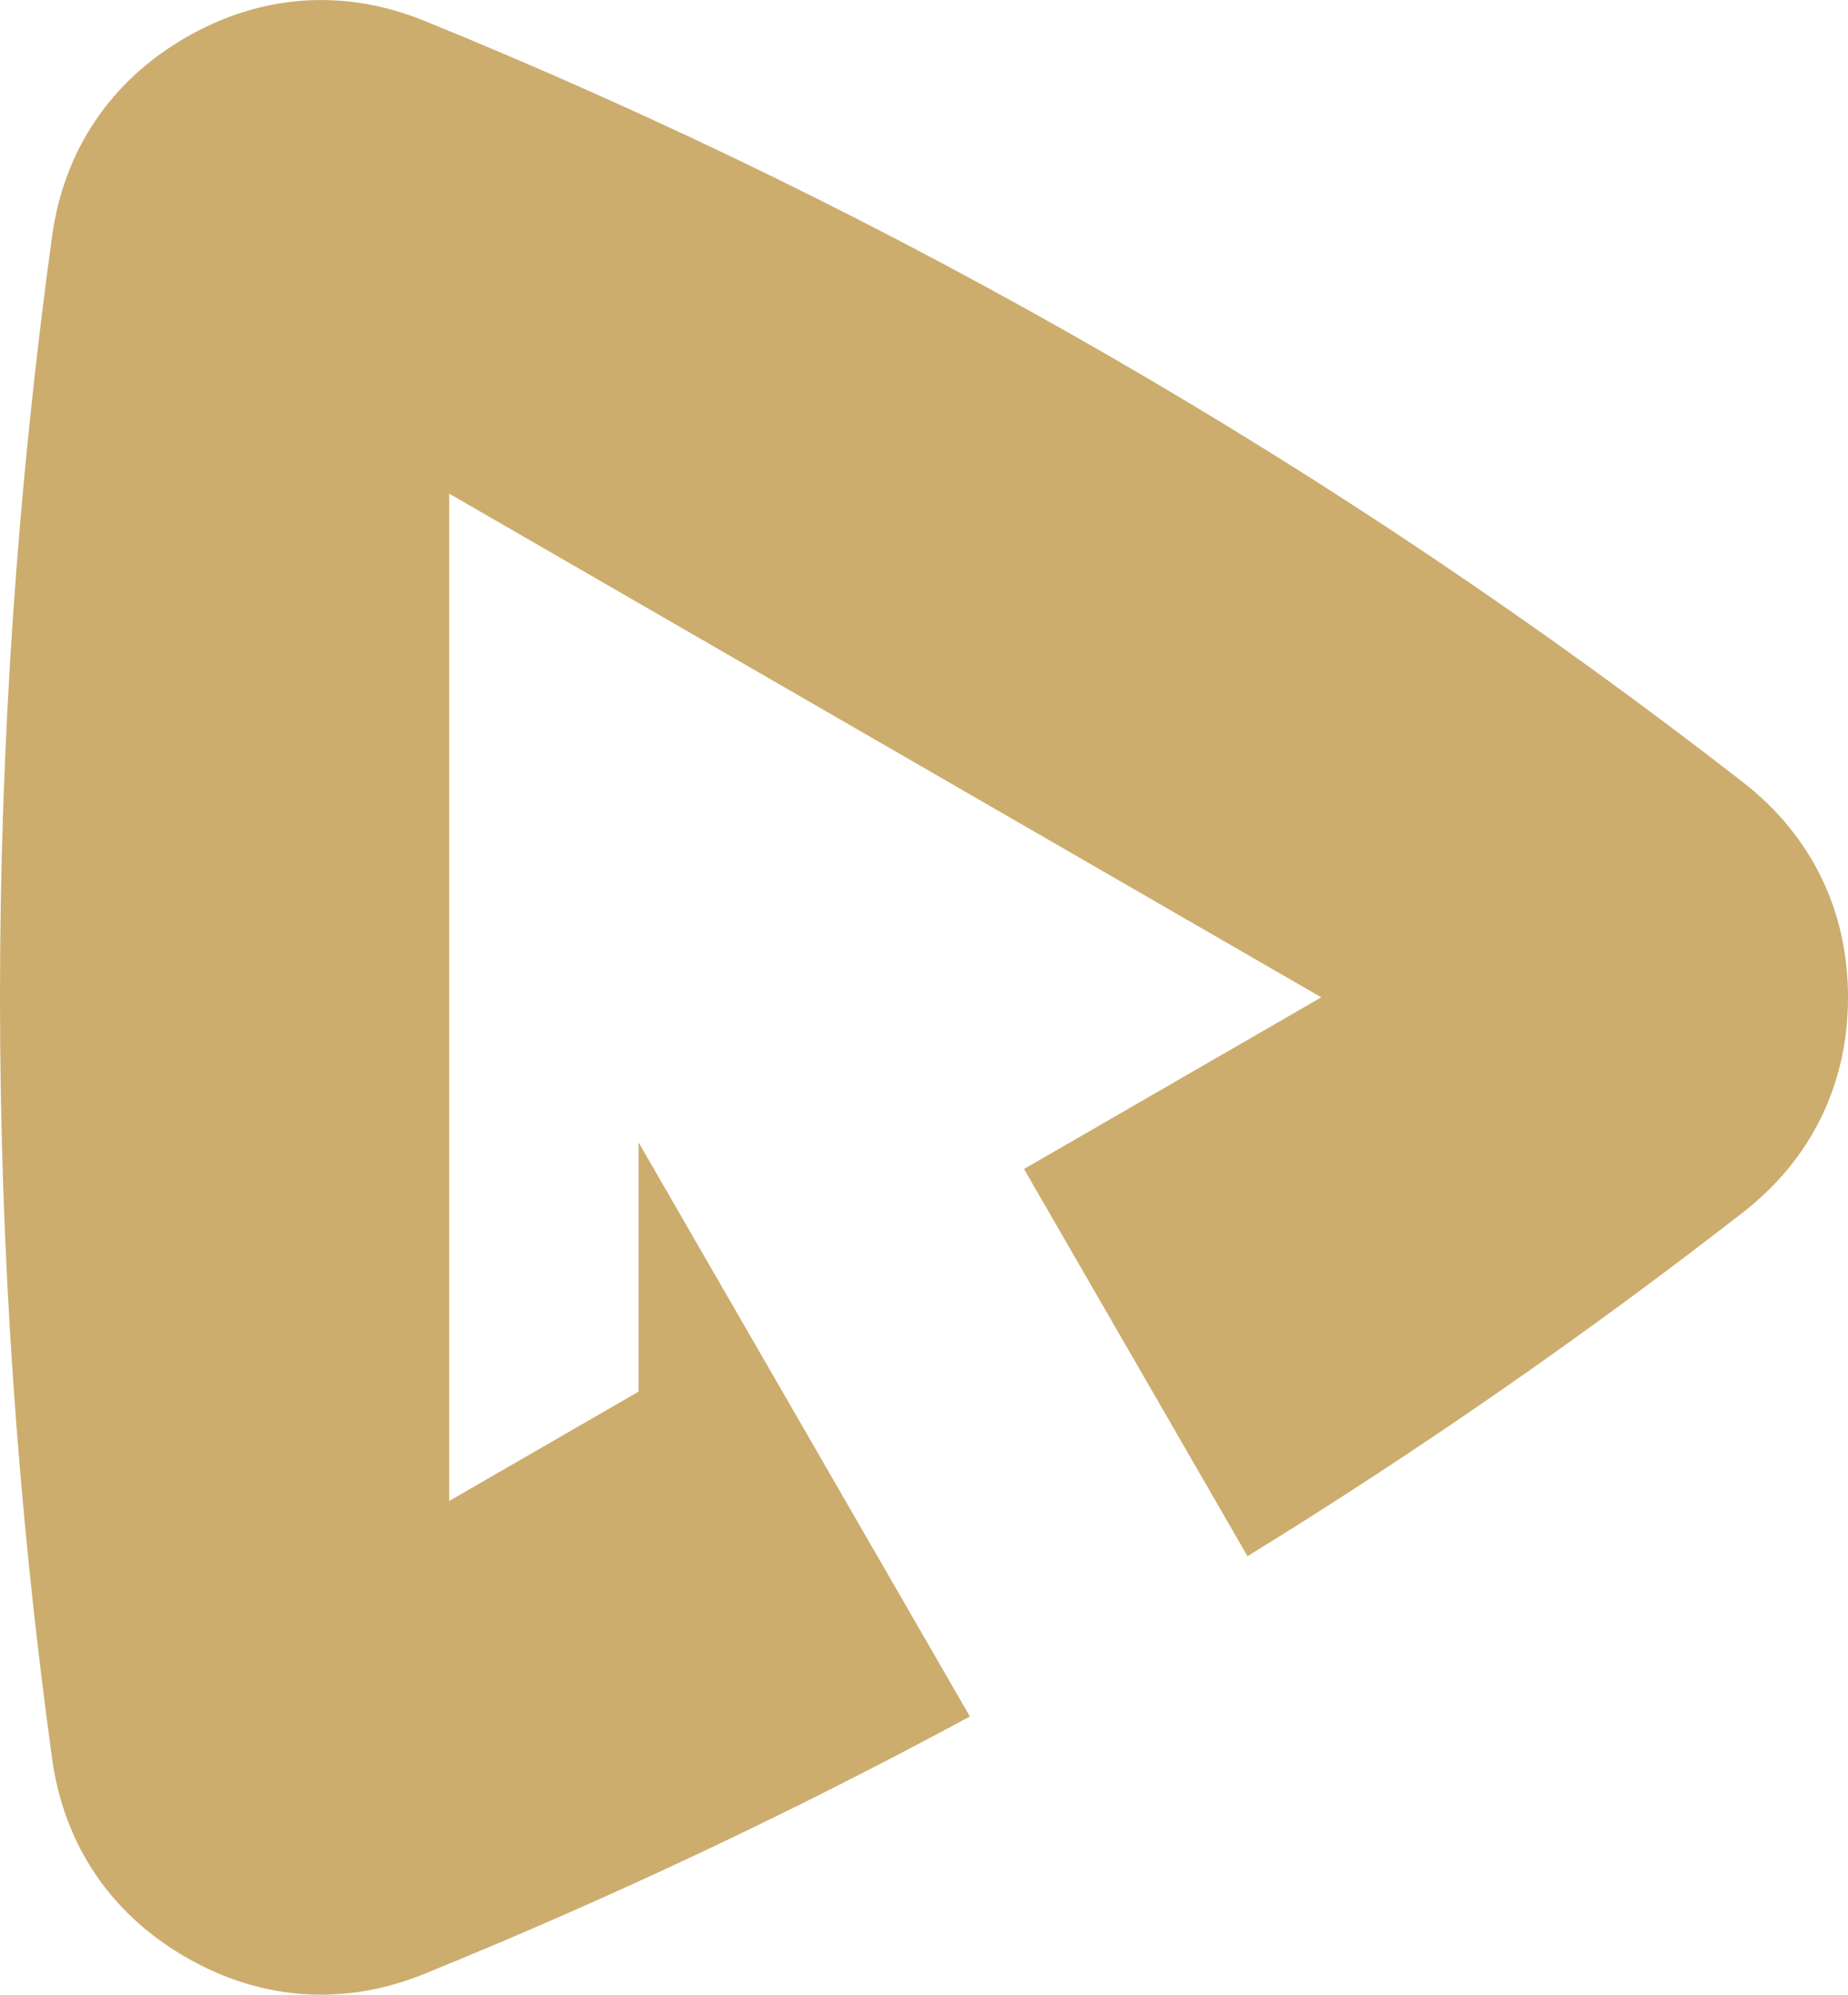 <?xml version="1.0" encoding="utf-8"?>
<!-- Generator: Adobe Illustrator 16.0.0, SVG Export Plug-In . SVG Version: 6.00 Build 0)  -->
<!DOCTYPE svg PUBLIC "-//W3C//DTD SVG 1.1//EN" "http://www.w3.org/Graphics/SVG/1.1/DTD/svg11.dtd">
<svg version="1.1" id="Calque_1" xmlns="http://www.w3.org/2000/svg" xmlns:xlink="http://www.w3.org/1999/xlink" x="0px" y="0px"
	 width="46.338px" height="50px" viewBox="0 0 46.338 50" enable-background="new 0 0 46.338 50" xml:space="preserve">
<path fill="#CCAD6E" d="M33.131,25l-10.934-6.313l-10.933-6.313V25v12.624l4.748-2.74v-6.248l2.706,4.687l5.602,9.704
	c-4.43,2.392-8.988,4.543-13.661,6.444c-2.021,0.827-4.108,0.681-5.998-0.409c-1.89-1.091-3.059-2.826-3.356-4.989
	c-1.74-12.655-1.74-25.489,0-38.145c0.298-2.162,1.467-3.898,3.356-4.989s3.978-1.234,5.998-0.41
	c11.831,4.817,22.947,11.234,33.034,19.07c1.726,1.339,2.645,3.219,2.645,5.401s-0.92,4.062-2.645,5.4
	c-3.982,3.095-8.126,5.97-12.412,8.609l-5.604-9.706"/>
</svg>
